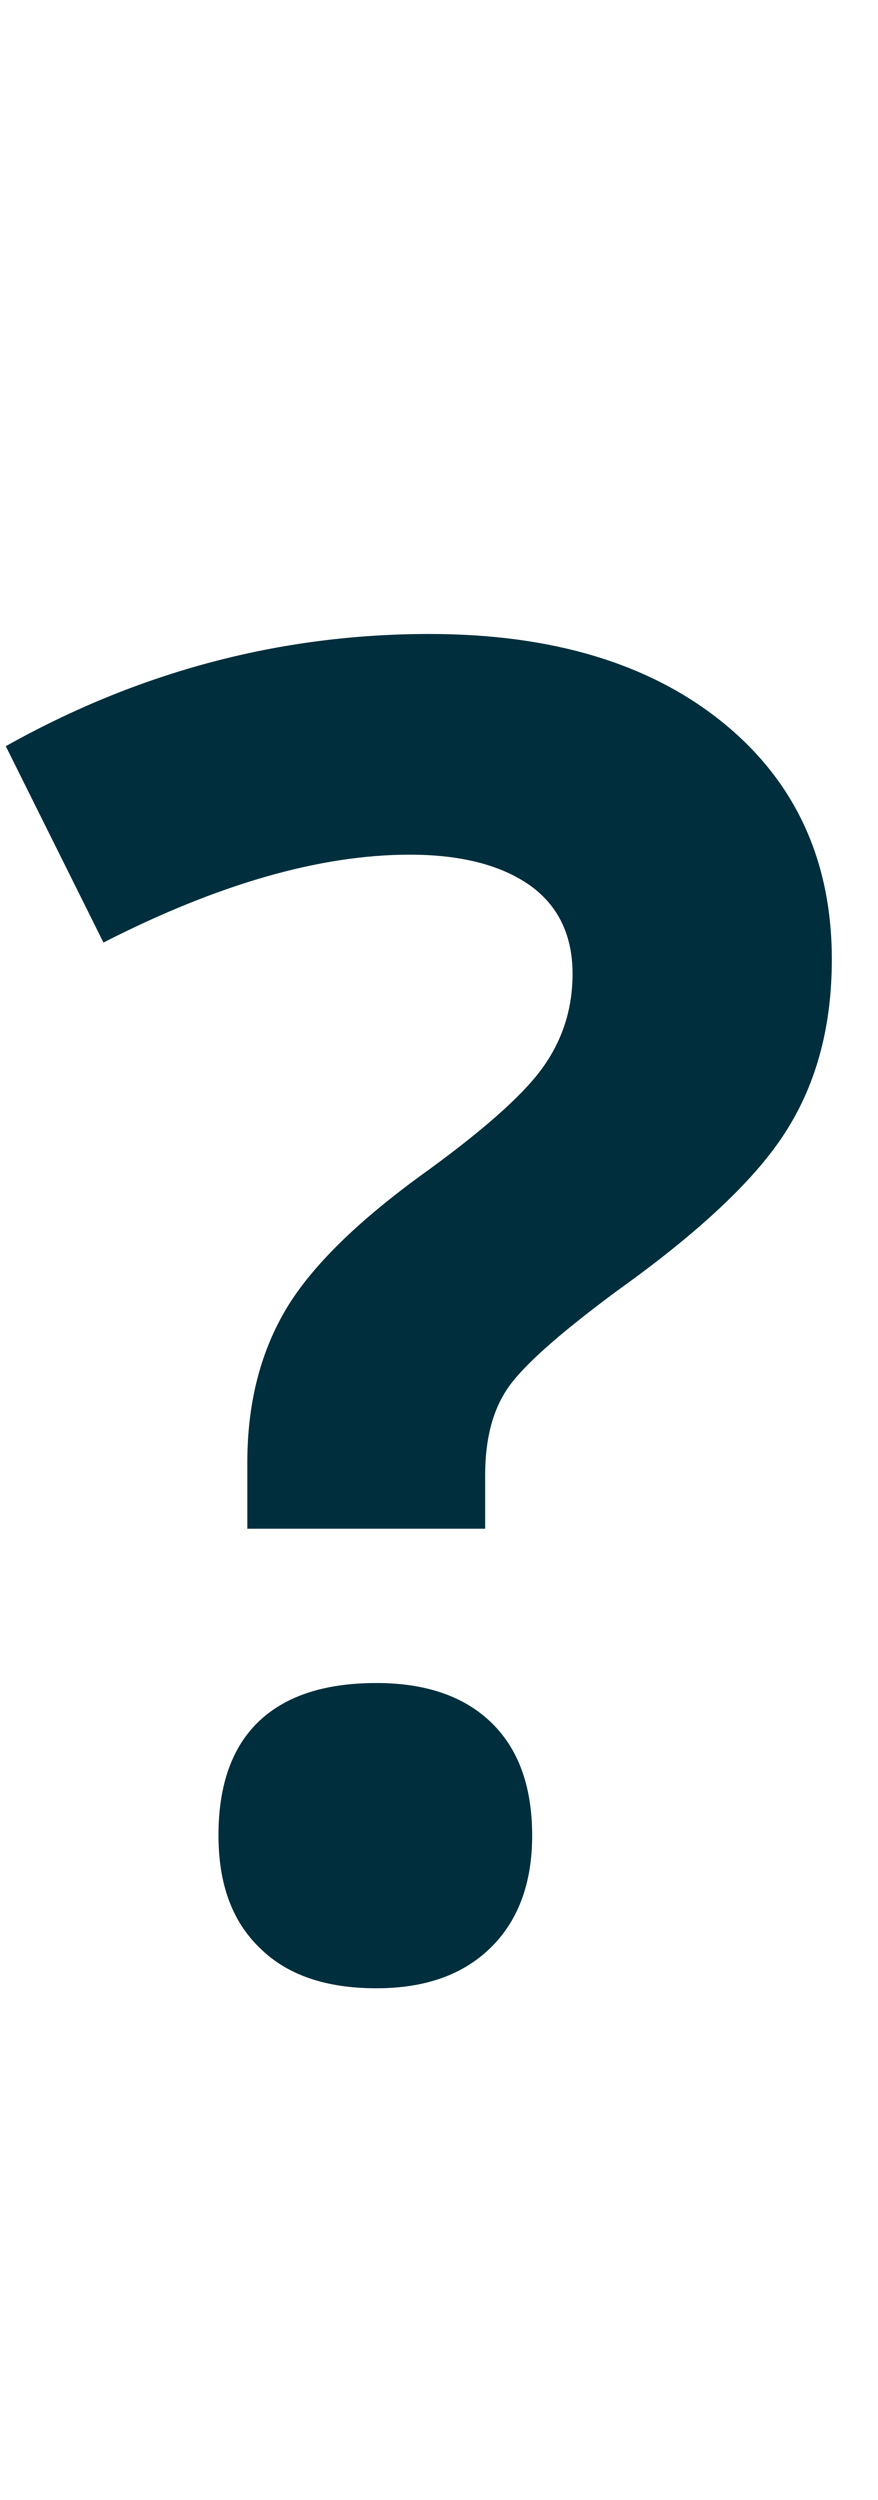 <?xml version="1.0" encoding="utf-8"?>
<!-- Generator: Adobe Illustrator 26.0.1, SVG Export Plug-In . SVG Version: 6.00 Build 0)  -->
<svg version="1.1" id="Layer_1" xmlns="http://www.w3.org/2000/svg" xmlns:xlink="http://www.w3.org/1999/xlink" x="0px" y="0px"
	 viewBox="0 0 213 606" style="enable-background:new 0 0 213 606;" xml:space="preserve">
<style type="text/css">
	.st0{enable-background:new    ;}
	.st1{fill:#002E3C;}
</style>
<g id="_40-pricing-question-mark" transform="translate(-401 -6617.517)">
	<g class="st0">
		<path class="st1" d="M461,6988.1v-16.1c0-13.9,3-26,8.9-36.3c5.9-10.3,16.8-21.2,32.6-32.8c15.2-10.9,25.2-19.7,30.1-26.5
			c4.9-6.8,7.3-14.4,7.3-22.8c0-9.4-3.5-16.6-10.4-21.5c-7-4.9-16.7-7.4-29.1-7.4c-21.7,0-46.5,7.1-74.3,21.3l-23.7-47.6
			c32.3-18.1,66.6-27.2,102.8-27.2c29.8,0,53.6,7.2,71.2,21.5c17.6,14.3,26.4,33.5,26.4,57.4c0,15.9-3.6,29.7-10.9,41.3
			c-7.2,11.6-21,24.6-41.3,39.1c-13.9,10.3-22.7,18.1-26.4,23.5c-3.7,5.4-5.5,12.4-5.5,21.1v13H461z M454,7062.4
			c0-12.2,3.3-21.4,9.8-27.6c6.5-6.2,16-9.3,28.5-9.3c12,0,21.3,3.2,27.9,9.6c6.6,6.4,9.9,15.5,9.9,27.4c0,11.4-3.3,20.5-10,27.1
			c-6.7,6.6-15.9,9.9-27.8,9.9c-12.2,0-21.6-3.2-28.2-9.7C457.3,7083.3,454,7074.2,454,7062.4z"/>
	</g>
</g>
</svg>
